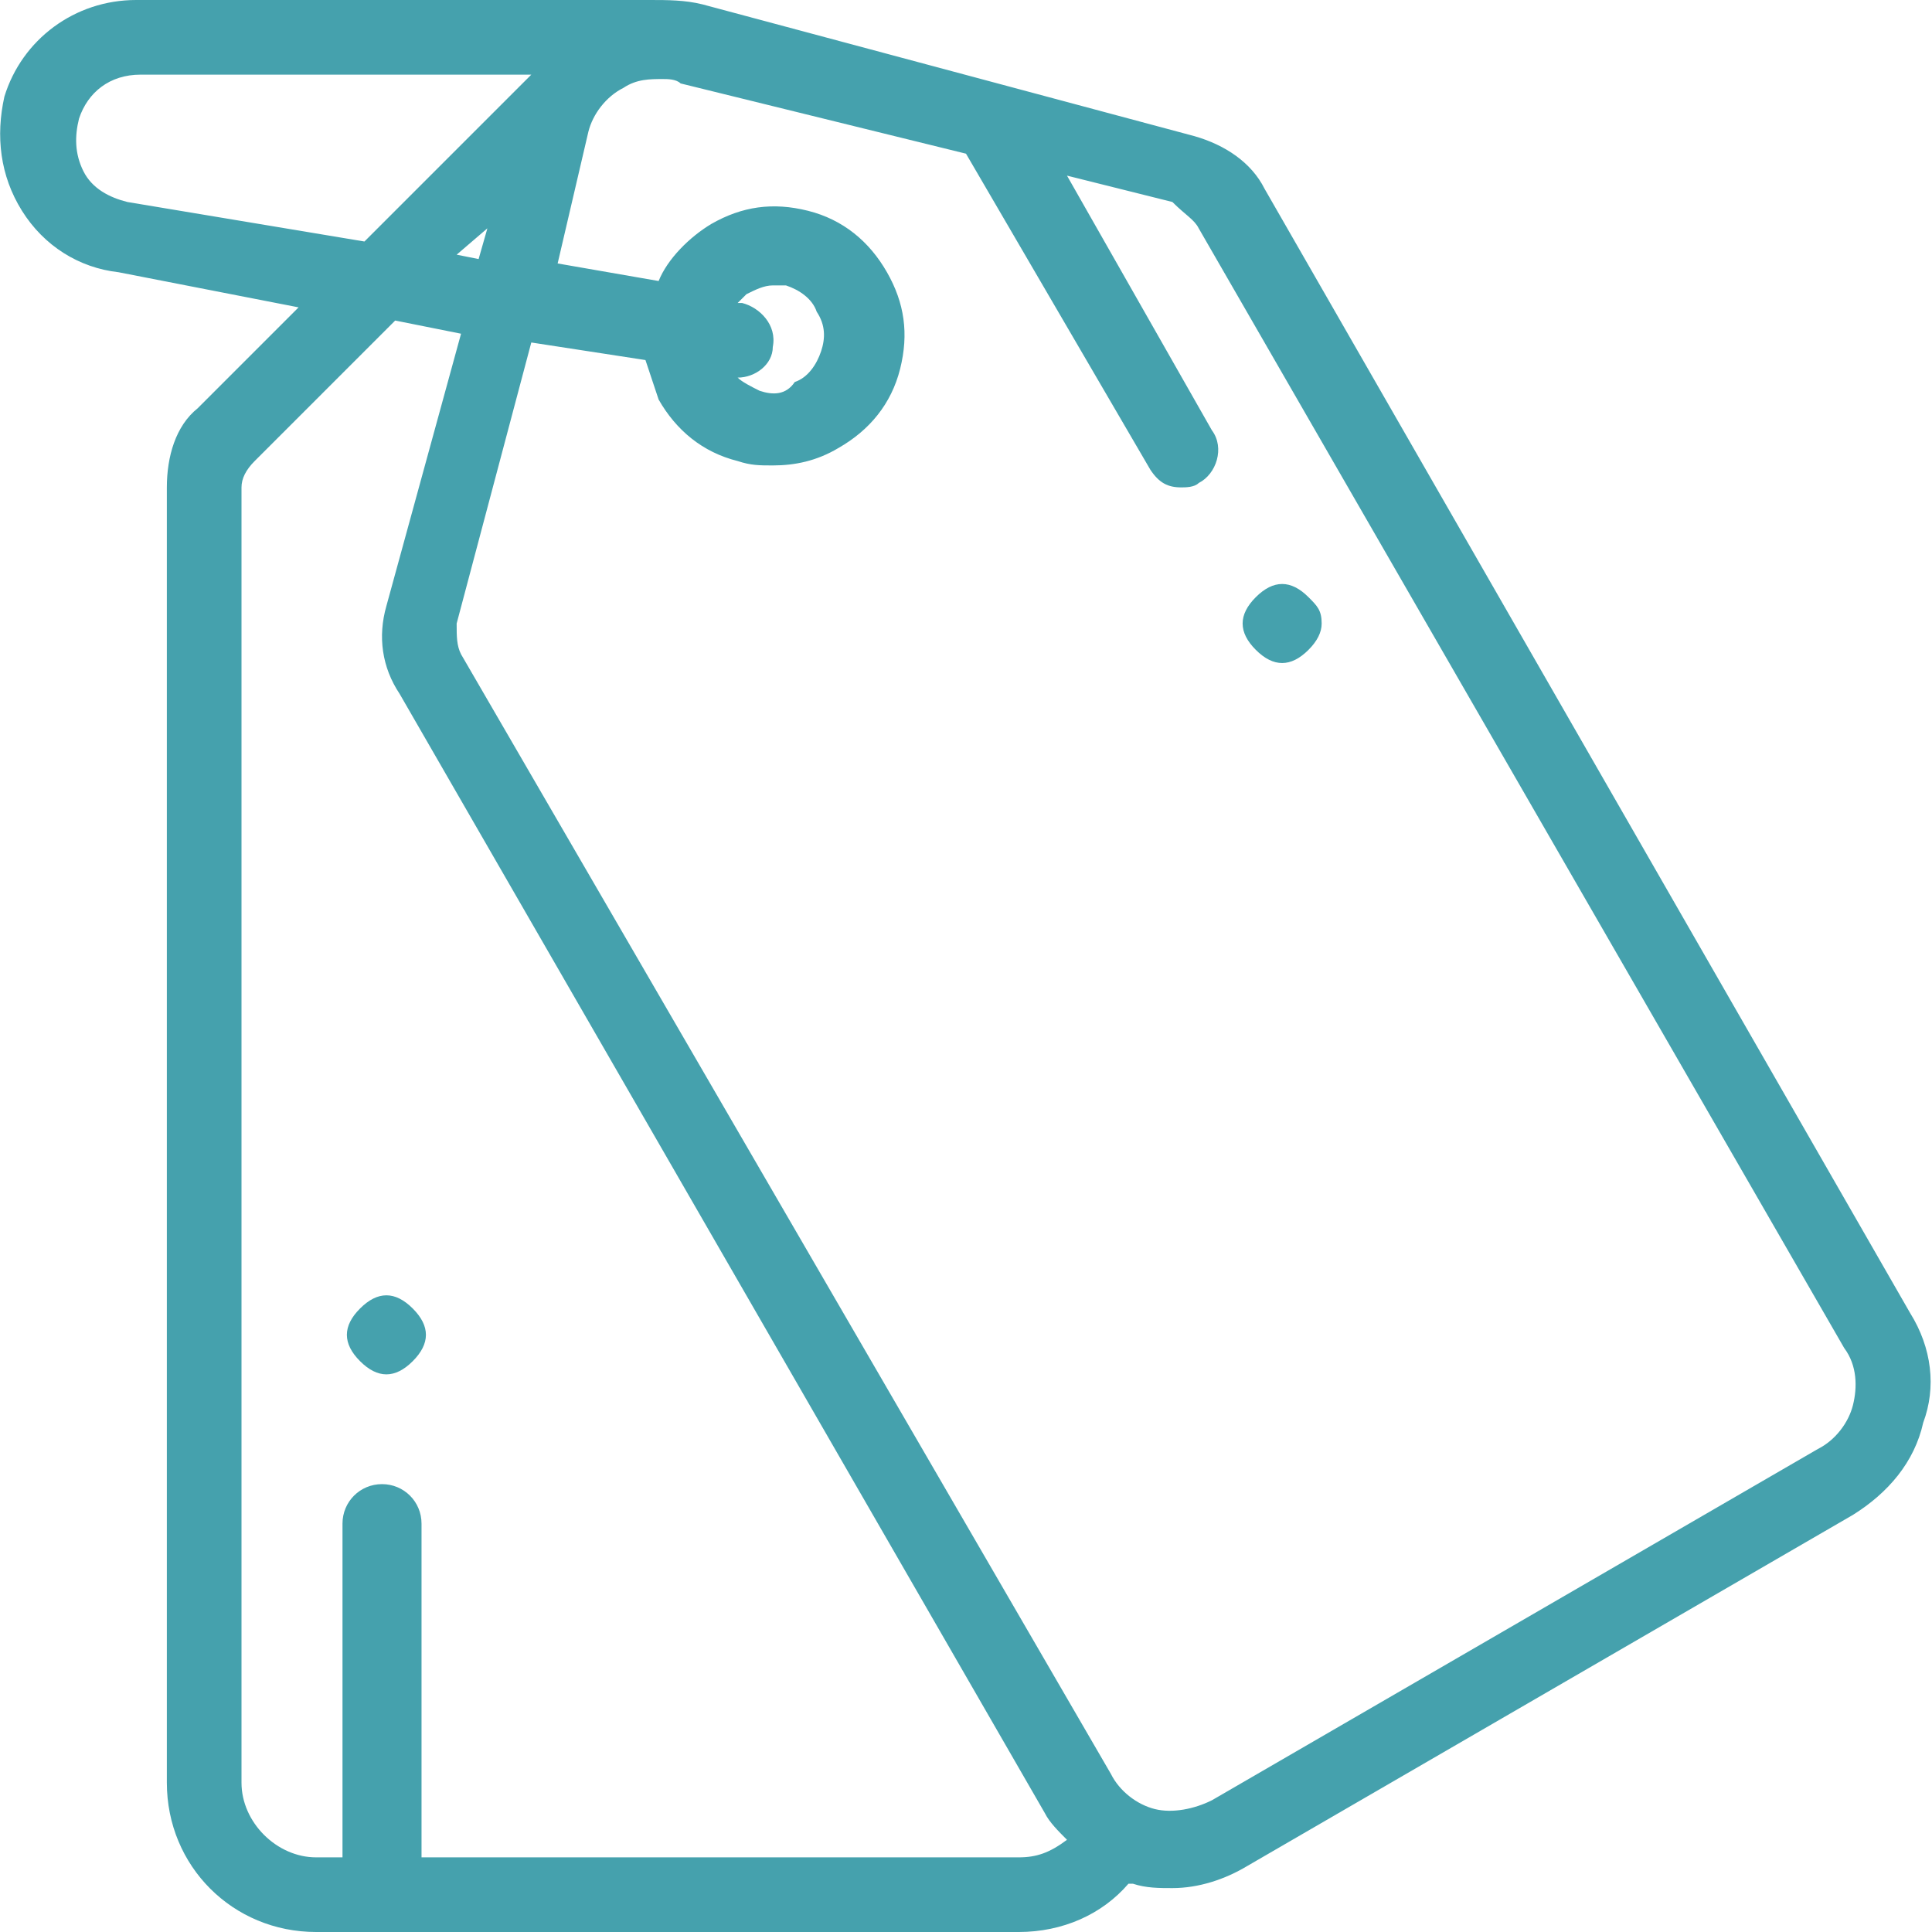 <svg version="1.1" id="Layer_1" xmlns="http://www.w3.org/2000/svg" x="0" y="0" viewBox="0 0 44 44" xml:space="preserve"><style>.st0{fill:#45a1ad}</style><path class="st0" d="M43.5 29.9 28.8 4.3c-.3-.6-.9-1-1.6-1.2L16 .1c-.4-.1-.8-.1-1.2-.1H3.1C1.7 0 .5.9.1 2.2c-.2.9-.1 1.8.4 2.6s1.3 1.3 2.2 1.4l4.1.8-2.3 2.3c-.5.4-.7 1.1-.7 1.8v29.5c0 1.9 1.5 3.4 3.4 3.4h16c1 0 1.9-.4 2.5-1.1h.1c.3.1.6.1.9.1.6 0 1.2-.2 1.7-.5l13.8-8c.8-.5 1.4-1.2 1.6-2.1.3-.8.2-1.7-.3-2.5M2.9 4.6c-.4-.1-.8-.3-1-.7s-.2-.8-.1-1.2c.2-.6.7-1 1.4-1h8.9L8.3 5.5zm8.2.6-.2.7-.5-.1zm12.1 37.1H9.6v-7.6c0-.5-.4-.9-.9-.9s-.9.4-.9.9v7.6h-.6c-.9 0-1.7-.8-1.7-1.7V11.1q0-.3.3-.6L9 7.3l1.5.3-1.7 6.2c-.2.7-.1 1.4.3 2l14.7 25.5c.1.2.3.4.5.6-.4.3-.7.4-1.1.4m19-10.3c-.1.4-.4.8-.8 1l-13.8 8c-.4.2-.9.3-1.3.2s-.8-.4-1-.8L10.5 14.9c-.1-.2-.1-.4-.1-.7l1.7-6.4 2.6.4.3.9c.4.7 1 1.2 1.8 1.4.3.1.5.1.8.1.5 0 1-.1 1.5-.4.7-.4 1.2-1 1.4-1.8s.1-1.5-.3-2.2-1-1.2-1.8-1.4-1.5-.1-2.2.3c-.5.3-1 .8-1.2 1.3L12.7 6l.7-3c.1-.4.4-.8.8-1 .3-.2.6-.2.9-.2.1 0 .3 0 .4.1L22 3.5l4.2 7.2c.2.3.4.4.7.4.1 0 .3 0 .4-.1.4-.2.6-.8.3-1.2L24.3 4l2.4.6c.3.3.5.4.6.6L42 30.7c.3.4.3.9.2 1.3M16.9 6.9h-.1l.2-.2c.2-.1.4-.2.6-.2h.3c.3.1.6.3.7.6.2.3.2.6.1.9s-.3.6-.6.7c-.2.3-.5.3-.8.2-.2-.1-.4-.2-.5-.3.4 0 .8-.3.8-.7.1-.5-.3-.9-.7-1"/><path class="st0" d="M8.8 29.5q-.3 0-.6.3t-.3.6.3.6.6.3.6-.3.3-.6-.3-.6-.6-.3m20.4-16.2q-.3 0-.6.3t-.3.6.3.6.6.3.6-.3.3-.6c0-.3-.1-.4-.3-.6q-.3-.3-.6-.3"/></svg>
